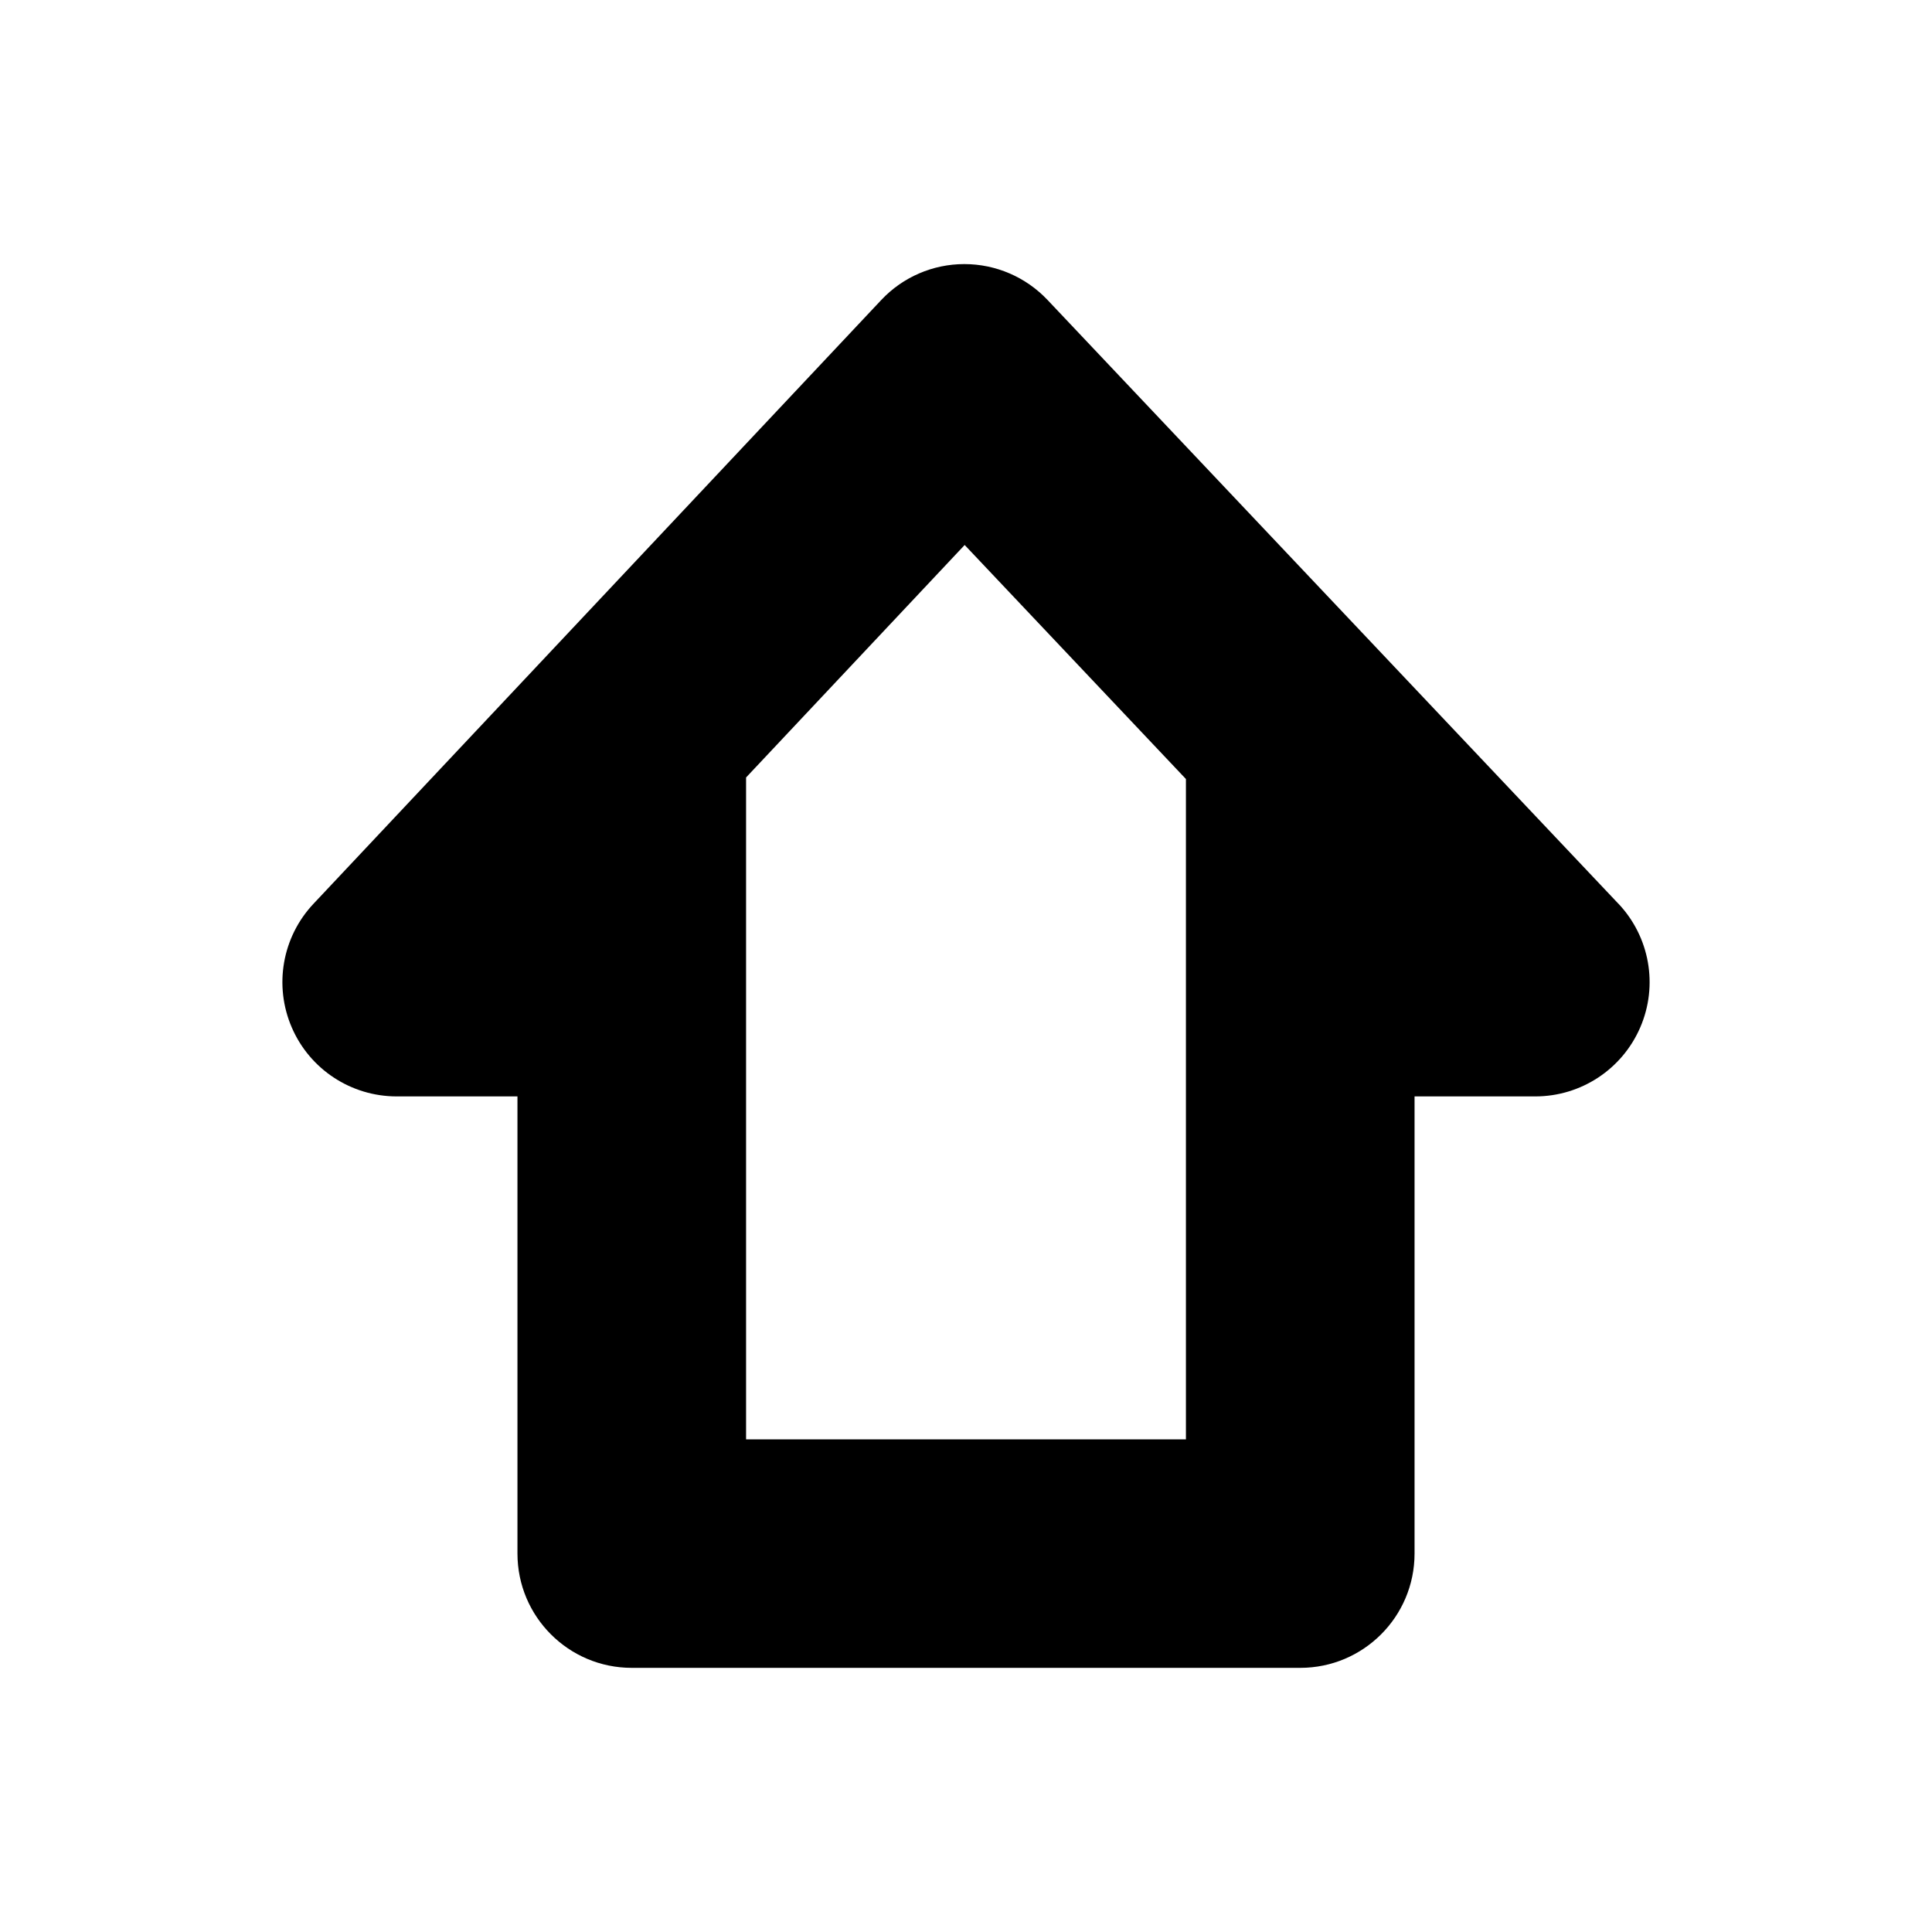 <svg viewBox="0 0 360 360" version="1.1" xmlns="http://www.w3.org/2000/svg" id="Layer_1">
  
  <path d="M301.55,168.38l-106.37-112.5c-4.02-4.25-9.62-6.67-15.48-6.67h-.03c-5.86,0-11.47,2.43-15.48,6.71l-105.79,112.5c-5.82,6.19-7.4,15.24-4.03,23.04,3.37,7.8,11.05,12.84,19.55,12.84h22.5v85.18c0,11.76,9.53,21.3,21.3,21.3h124.56c11.76,0,21.3-9.53,21.3-21.3v-85.18h22.5c8.51,0,16.19-5.06,19.56-12.87,3.37-7.81,1.76-16.87-4.08-23.05ZM139.02,268.2v-123.33l40.73-43.32,41.23,43.61v123.04h-81.97Z"></path>
</svg>